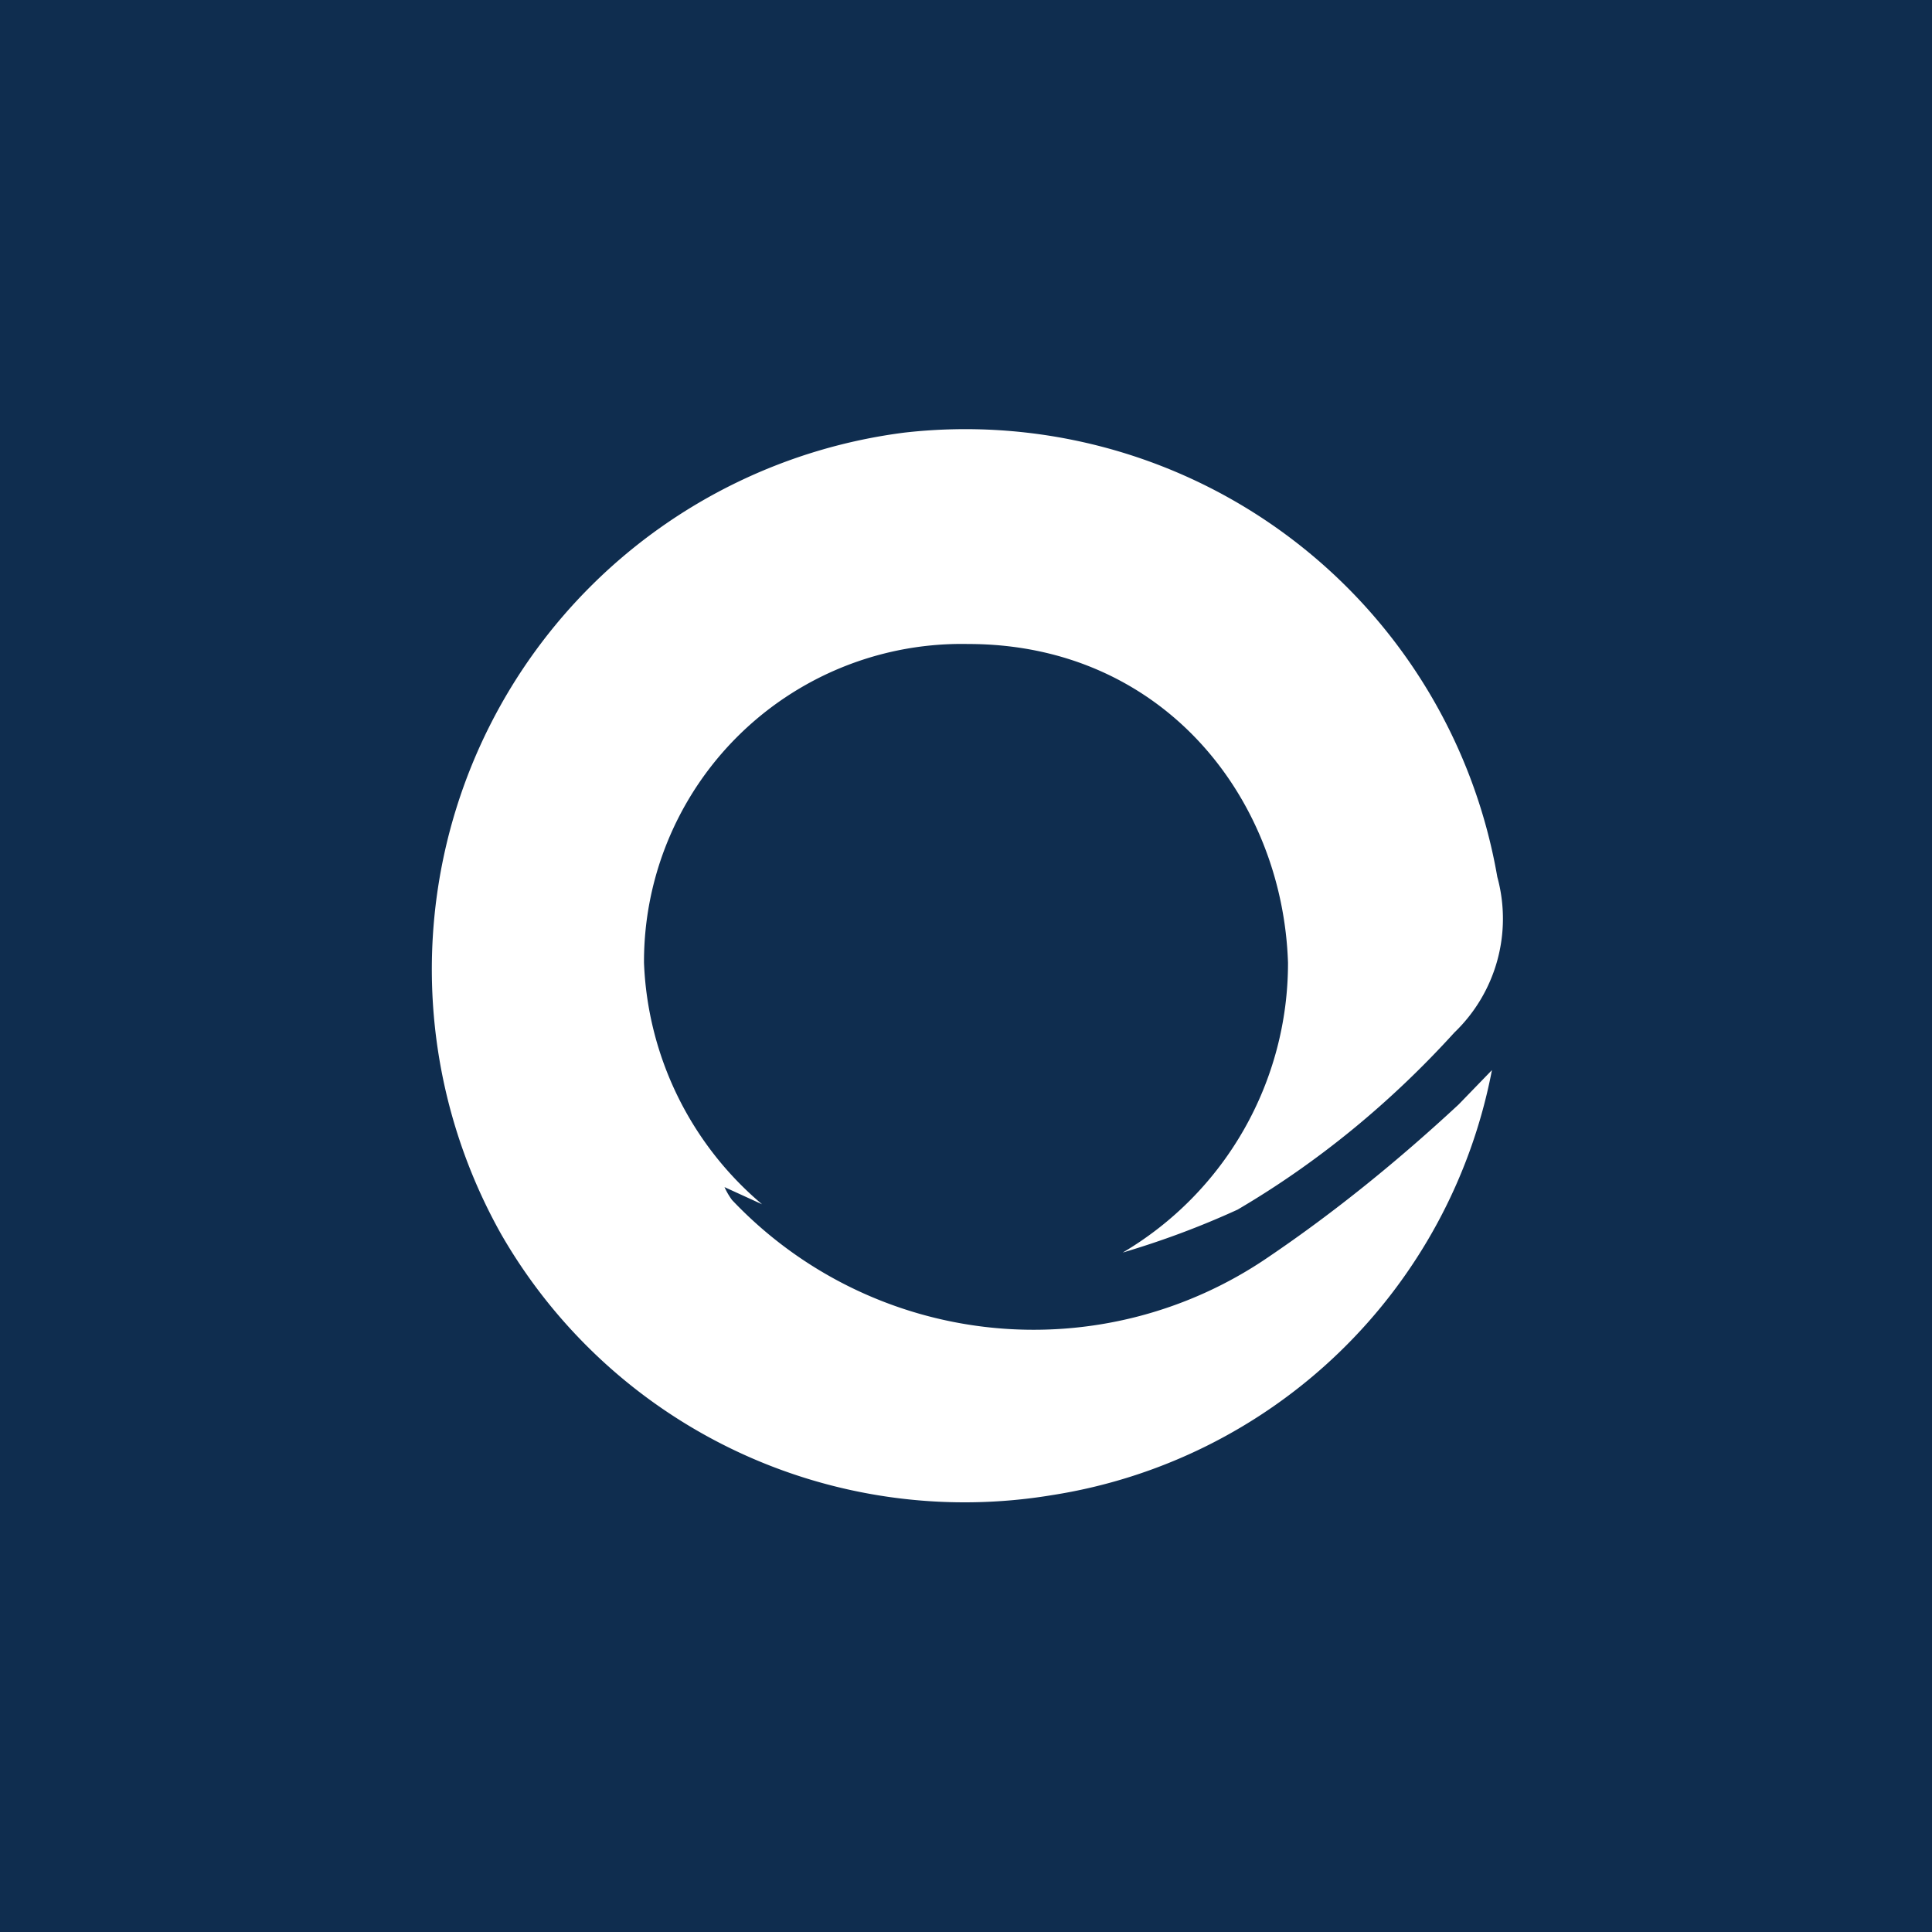 <!-- by TradingView --><svg width="18" height="18" viewBox="0 0 18 18" xmlns="http://www.w3.org/2000/svg"><path fill="#0F2D4F" d="M0 0h18v18H0z"/><path d="m13.9 9.97-.31.32c-.56.52-1.15 1-1.77 1.42a3.87 3.87 0 0 1-5-.53.66.66 0 0 1-.07-.12l.35.16A3.1 3.1 0 0 1 6 8.97 2.96 2.96 0 0 1 9.02 6c1.81 0 2.93 1.43 2.98 2.97a3.13 3.13 0 0 1-1.54 2.7c.37-.11.72-.24 1.07-.4.75-.44 1.43-1 2.02-1.65a1.47 1.47 0 0 0 .4-1.45 5.03 5.03 0 0 0-5.52-4.14 5.04 5.04 0 0 0-3.76 7.47 4.98 4.98 0 0 0 5.13 2.43 4.95 4.95 0 0 0 4.1-3.96Z" fill="#fff"/></svg>